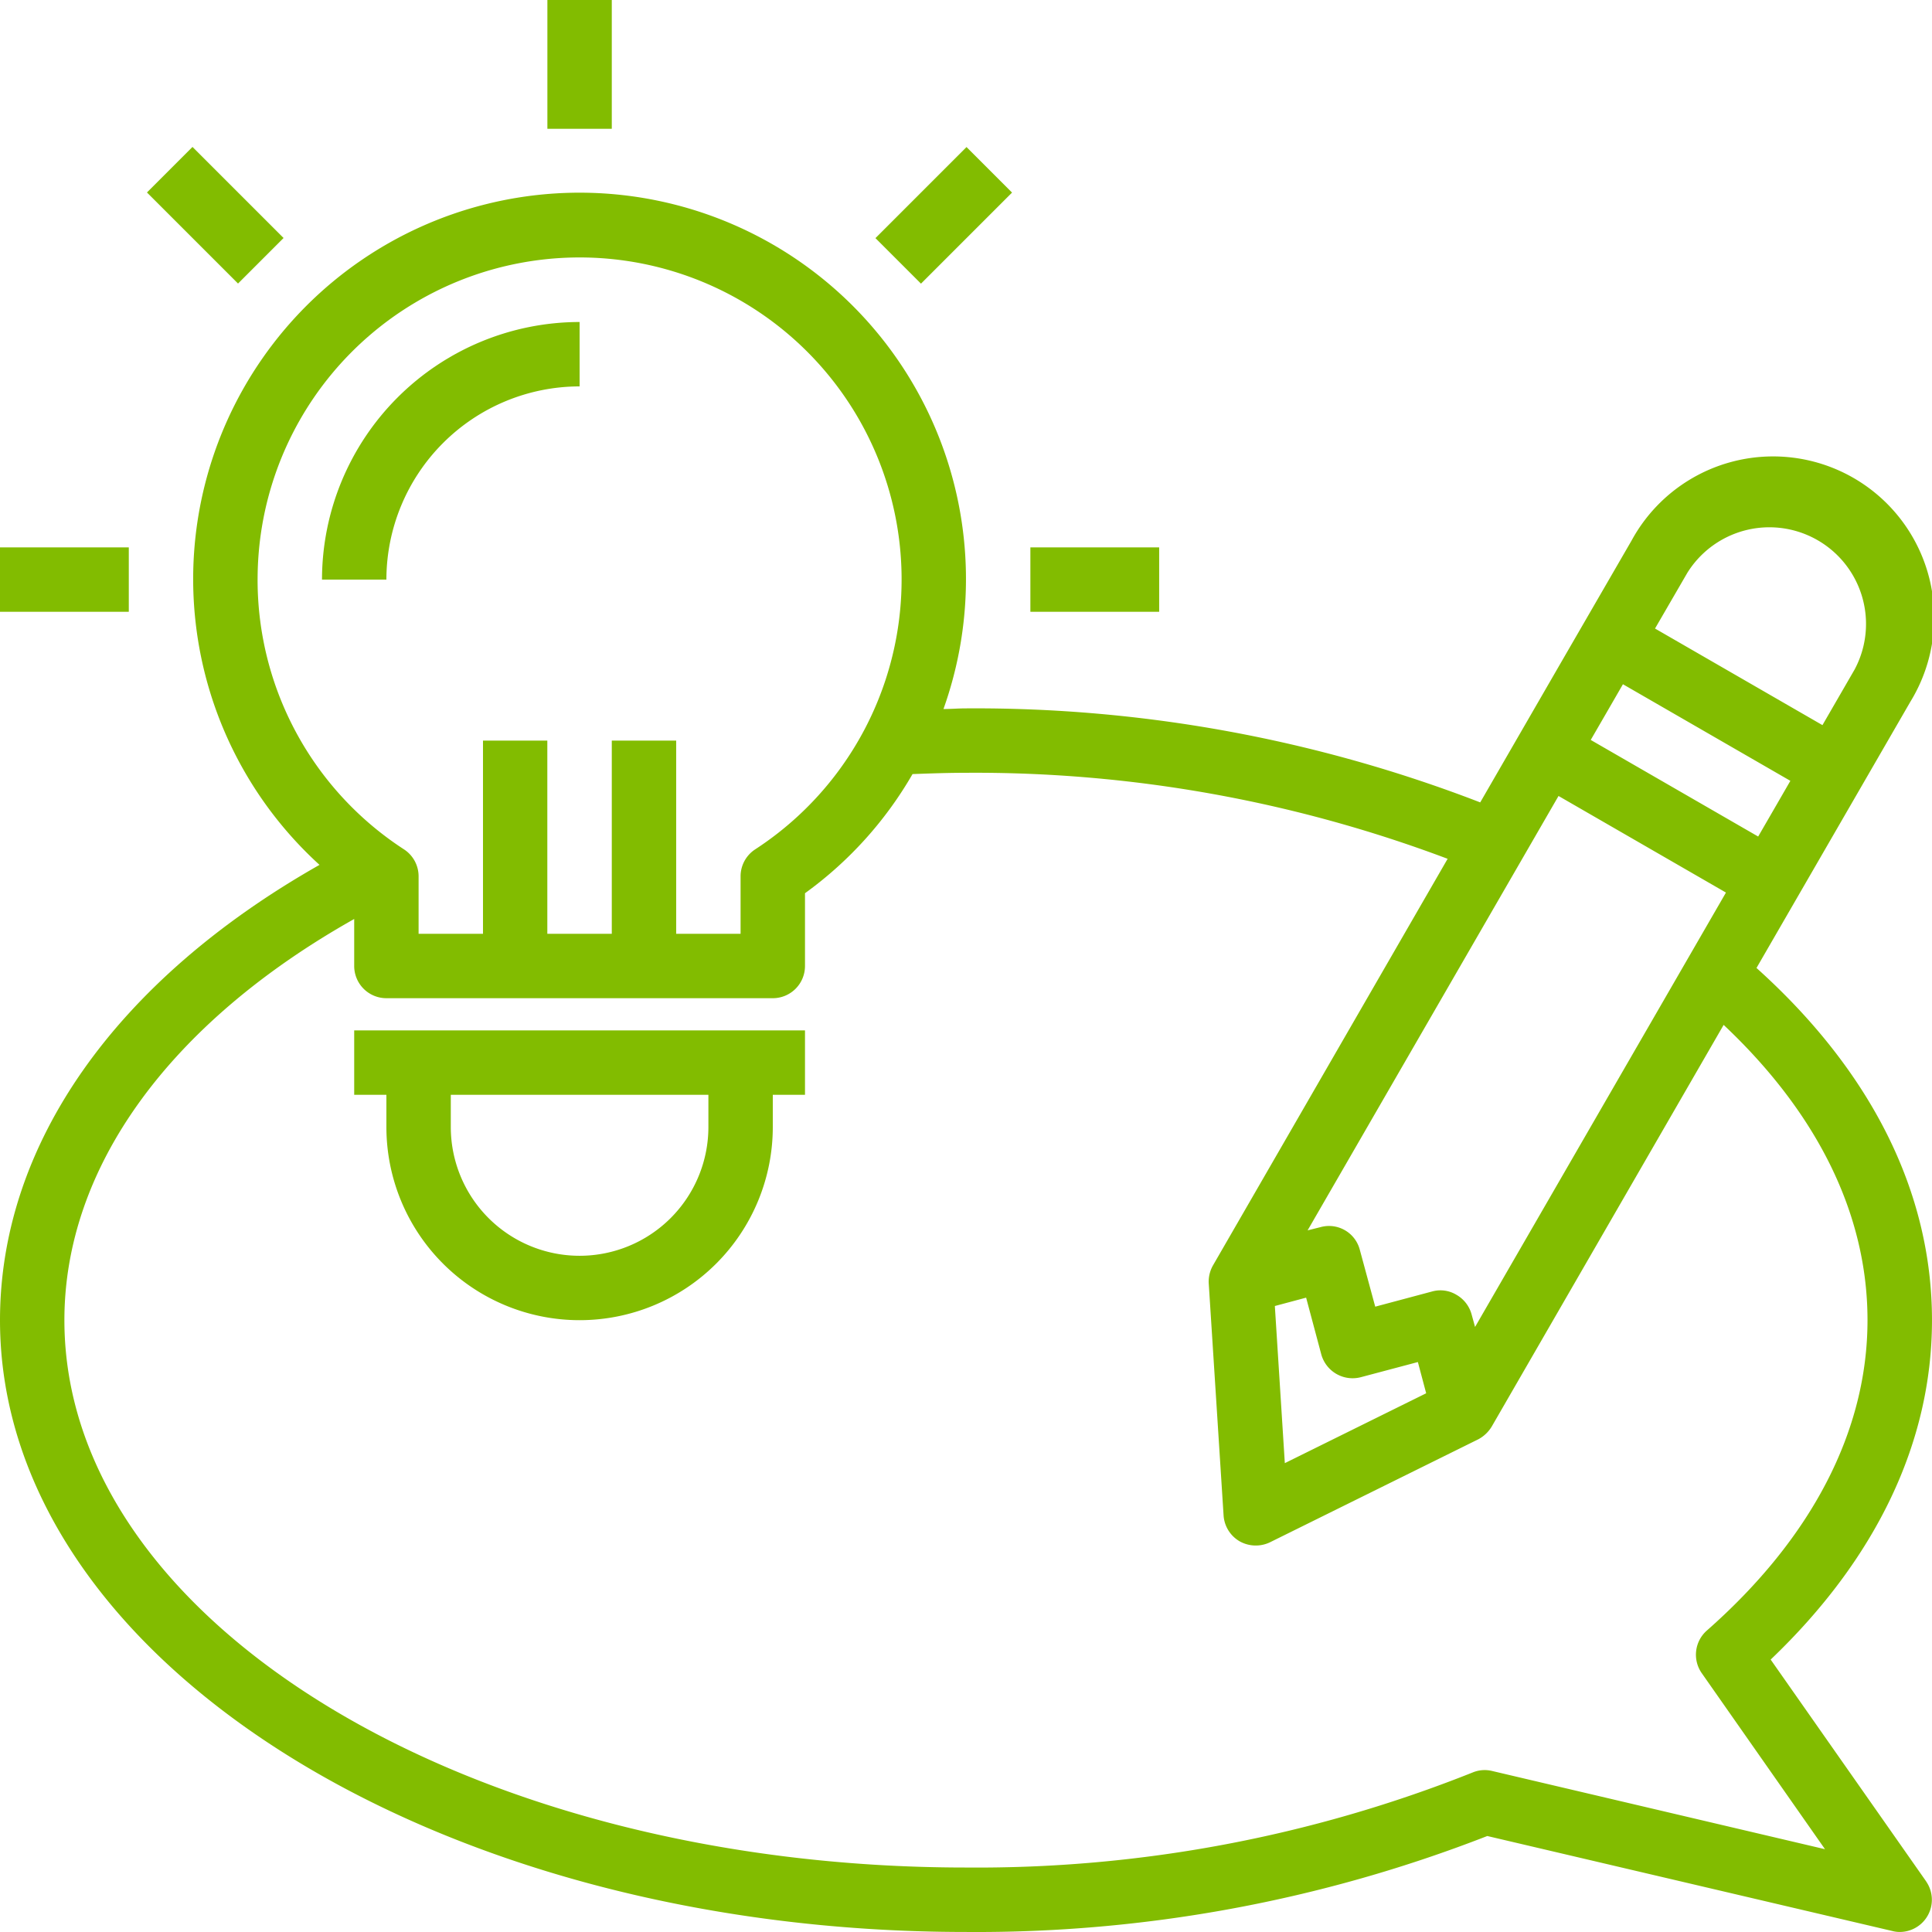 <svg xmlns="http://www.w3.org/2000/svg" width="123.546" height="123.547" viewBox="0 0 123.546 123.547"><g transform="translate(-2 -2)"><path d="M125.174,115.973l-9.945-14.187c6.754-6.445,10.316-13.9,10.316-21.7,0-8.2-3.892-15.937-11.222-22.526l9.842-17.029a10.3,10.3,0,1,0-17.832-10.3l-4.468,7.722-5.209,9.019a89.644,89.644,0,0,0-32.883-6.012c-.494,0-.968.041-1.441.041a24.709,24.709,0,1,0-39.9,9.966C9.392,58.36,2,68.841,2,80.083c0,21.579,27.715,39.122,61.772,39.122a89.91,89.91,0,0,0,33.336-6.136l25.9,6.074a1.87,1.87,0,0,0,.474.062,2.059,2.059,0,0,0,1.688-3.233ZM109.9,32.292A6.181,6.181,0,0,1,120.6,38.469l-2.059,3.562-10.707-6.177Zm-5.045,8.73.927-1.606,10.707,6.177-.927,1.606-1.132,1.956-10.707-6.177Zm-3.192,5.539,10.707,6.177L96.326,80.516l-.227-.824a2.071,2.071,0,0,0-.968-1.235,1.983,1.983,0,0,0-1.565-.206l-3.624.968-.988-3.645a2.034,2.034,0,0,0-2.512-1.441l-.824.206ZM93.2,84.757l-9.039,4.468-.638-10.048,2-.535.968,3.624a2.078,2.078,0,0,0,2.533,1.462l3.645-.968ZM18.473,32.725A20.591,20.591,0,1,1,50.285,49.98a2.059,2.059,0,0,0-.927,1.709v3.686H45.24V43.02H41.122V55.374H37V43.02H32.886V55.374H28.768V51.689a2.059,2.059,0,0,0-.927-1.709,20.541,20.541,0,0,1-9.369-17.255ZM97.417,108.91a2.01,2.01,0,0,0-1.256.1,85.583,85.583,0,0,1-32.389,6.074c-31.792,0-57.654-15.711-57.654-35,0-9.76,6.713-19.005,18.532-25.656v3.006a2.059,2.059,0,0,0,2.059,2.059H51.418a2.059,2.059,0,0,0,2.059-2.059V52.78a24.5,24.5,0,0,0,6.877-7.619c1.132-.041,2.265-.082,3.418-.082a85.69,85.69,0,0,1,30.8,5.5L79.565,76.583a2.1,2.1,0,0,0-.268,1.174l.947,14.8a2.071,2.071,0,0,0,1.03,1.668,2.106,2.106,0,0,0,1.936.062L96.532,87.7a2.216,2.216,0,0,0,.865-.824L112.222,61.2c6.012,5.662,9.2,12.128,9.2,18.882,0,7.083-3.562,13.94-10.275,19.849a2.059,2.059,0,0,0-.329,2.718l7.886,11.263Z" transform="translate(0 6.339)" fill="#82bc00"/><path d="M2,19h8.236v4.118H2Z" transform="translate(0 18.004)" fill="#82bc00"/><path d="M34,19h8.236v4.118H34Z" transform="translate(33.89 18.004)" fill="#82bc00"/><path d="M28.473,16.118V12A16.491,16.491,0,0,0,12,28.473h4.118A12.367,12.367,0,0,1,28.473,16.118Z" transform="translate(10.591 10.591)" fill="#82bc00"/><path d="M13,34v4.118h2.059v2.059a12.354,12.354,0,0,0,24.709,0V38.118h2.059V34Zm22.65,6.177a8.236,8.236,0,0,1-16.473,0V38.118H35.65Z" transform="translate(11.65 33.89)" fill="#82bc00"/><path d="M19,2h4.118v8.236H19Z" transform="translate(18.004 0)" fill="#82bc00"/><path d="M0,0H4.118V8.236H0Z" transform="translate(11.397 14.308) rotate(-45)" fill="#82bc00"/><path d="M0,0H8.236V4.118H0Z" transform="translate(57.982 17.227) rotate(-45)" fill="#82bc00"/></g></svg>